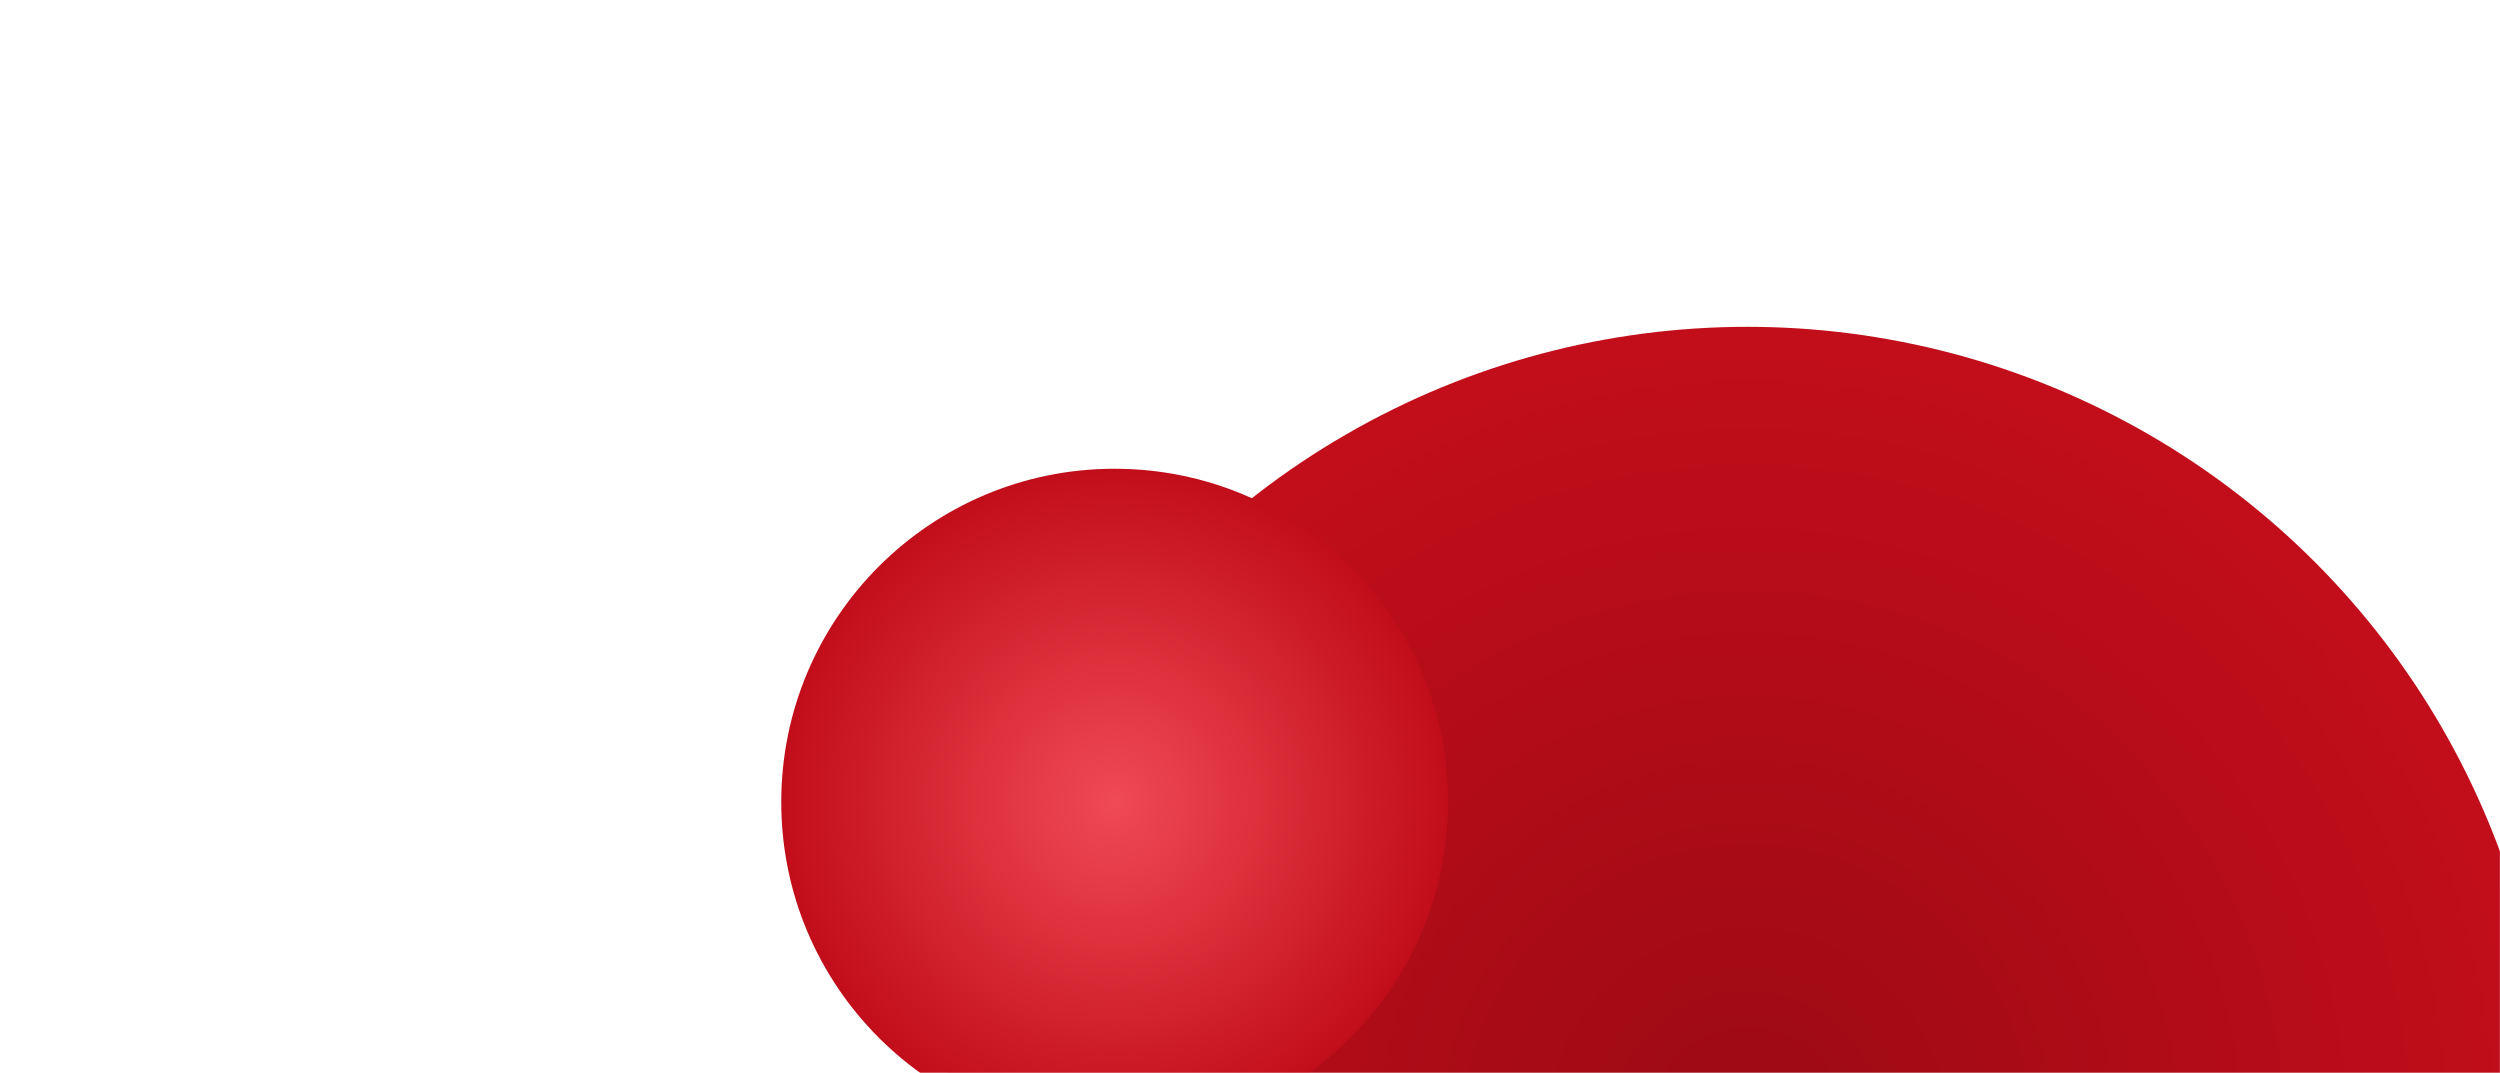 <?xml version="1.0" encoding="UTF-8"?> <svg xmlns="http://www.w3.org/2000/svg" width="1920" height="824" viewBox="0 0 1920 824" fill="none"><mask id="mask0_1_319" style="mask-type:alpha" maskUnits="userSpaceOnUse" x="0" y="0" width="1920" height="824"><rect width="1920" height="824" fill="#C20E1A"></rect></mask><g mask="url(#mask0_1_319)"><circle cx="1342" cy="867" r="616" fill="url(#paint0_radial_1_319)"></circle><circle cx="856" cy="616" r="256" fill="url(#paint1_radial_1_319)"></circle></g><defs><radialGradient id="paint0_radial_1_319" cx="0" cy="0" r="1" gradientUnits="userSpaceOnUse" gradientTransform="translate(1342 867) rotate(90) scale(616)"><stop stop-color="#9C0A14"></stop><stop offset="1" stop-color="#C20E1A"></stop></radialGradient><radialGradient id="paint1_radial_1_319" cx="0" cy="0" r="1" gradientUnits="userSpaceOnUse" gradientTransform="translate(856 616) rotate(90) scale(256)"><stop stop-color="#F04A55"></stop><stop offset="1" stop-color="#C20E1A"></stop></radialGradient></defs></svg> 